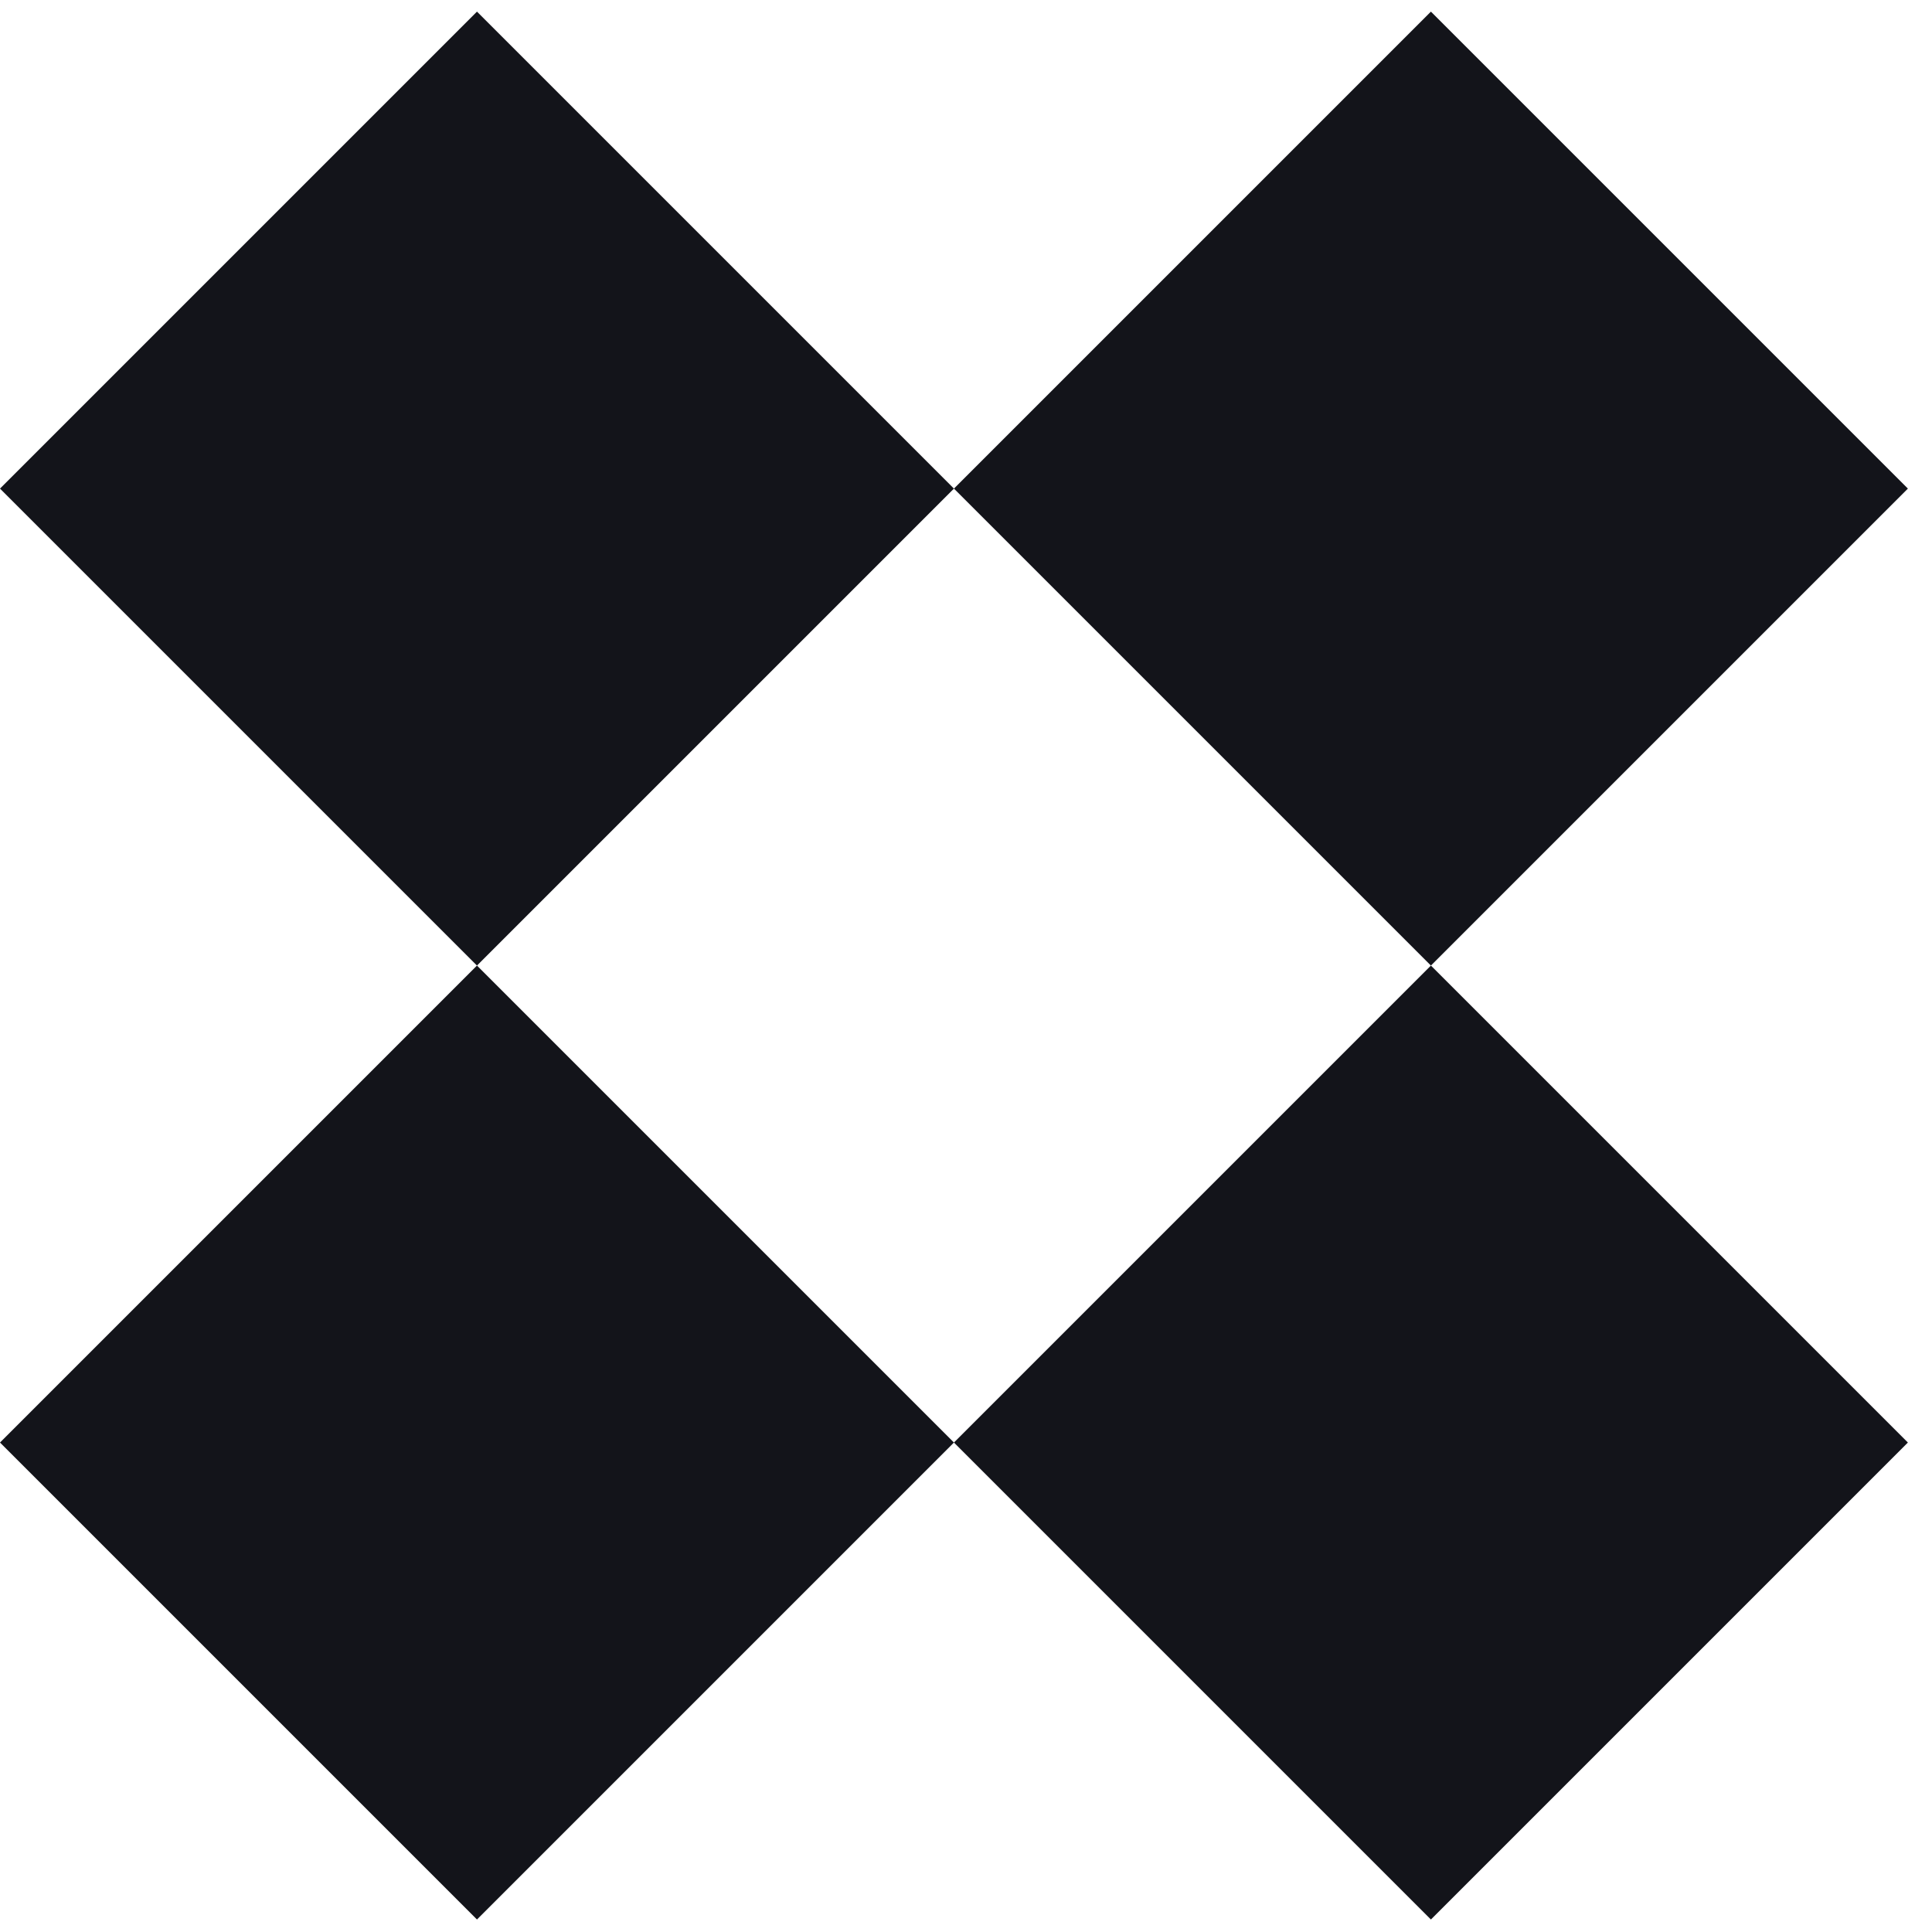 <?xml version="1.0" encoding="UTF-8"?> <svg xmlns="http://www.w3.org/2000/svg" width="58" height="58" viewBox="0 0 58 58" fill="none"><path fill-rule="evenodd" clip-rule="evenodd" d="M42.957 57.625L57.276 43.306L42.957 28.987L57.276 14.668L42.957 0.349L28.638 14.668L14.319 0.349L-6.25907e-07 14.668L14.319 28.987L-1.87772e-06 43.306L14.319 57.625L28.638 43.306L42.957 57.625ZM28.638 43.306L14.319 28.987L28.638 14.668L42.957 28.987L28.638 43.306Z" fill="#13141A"></path></svg> 